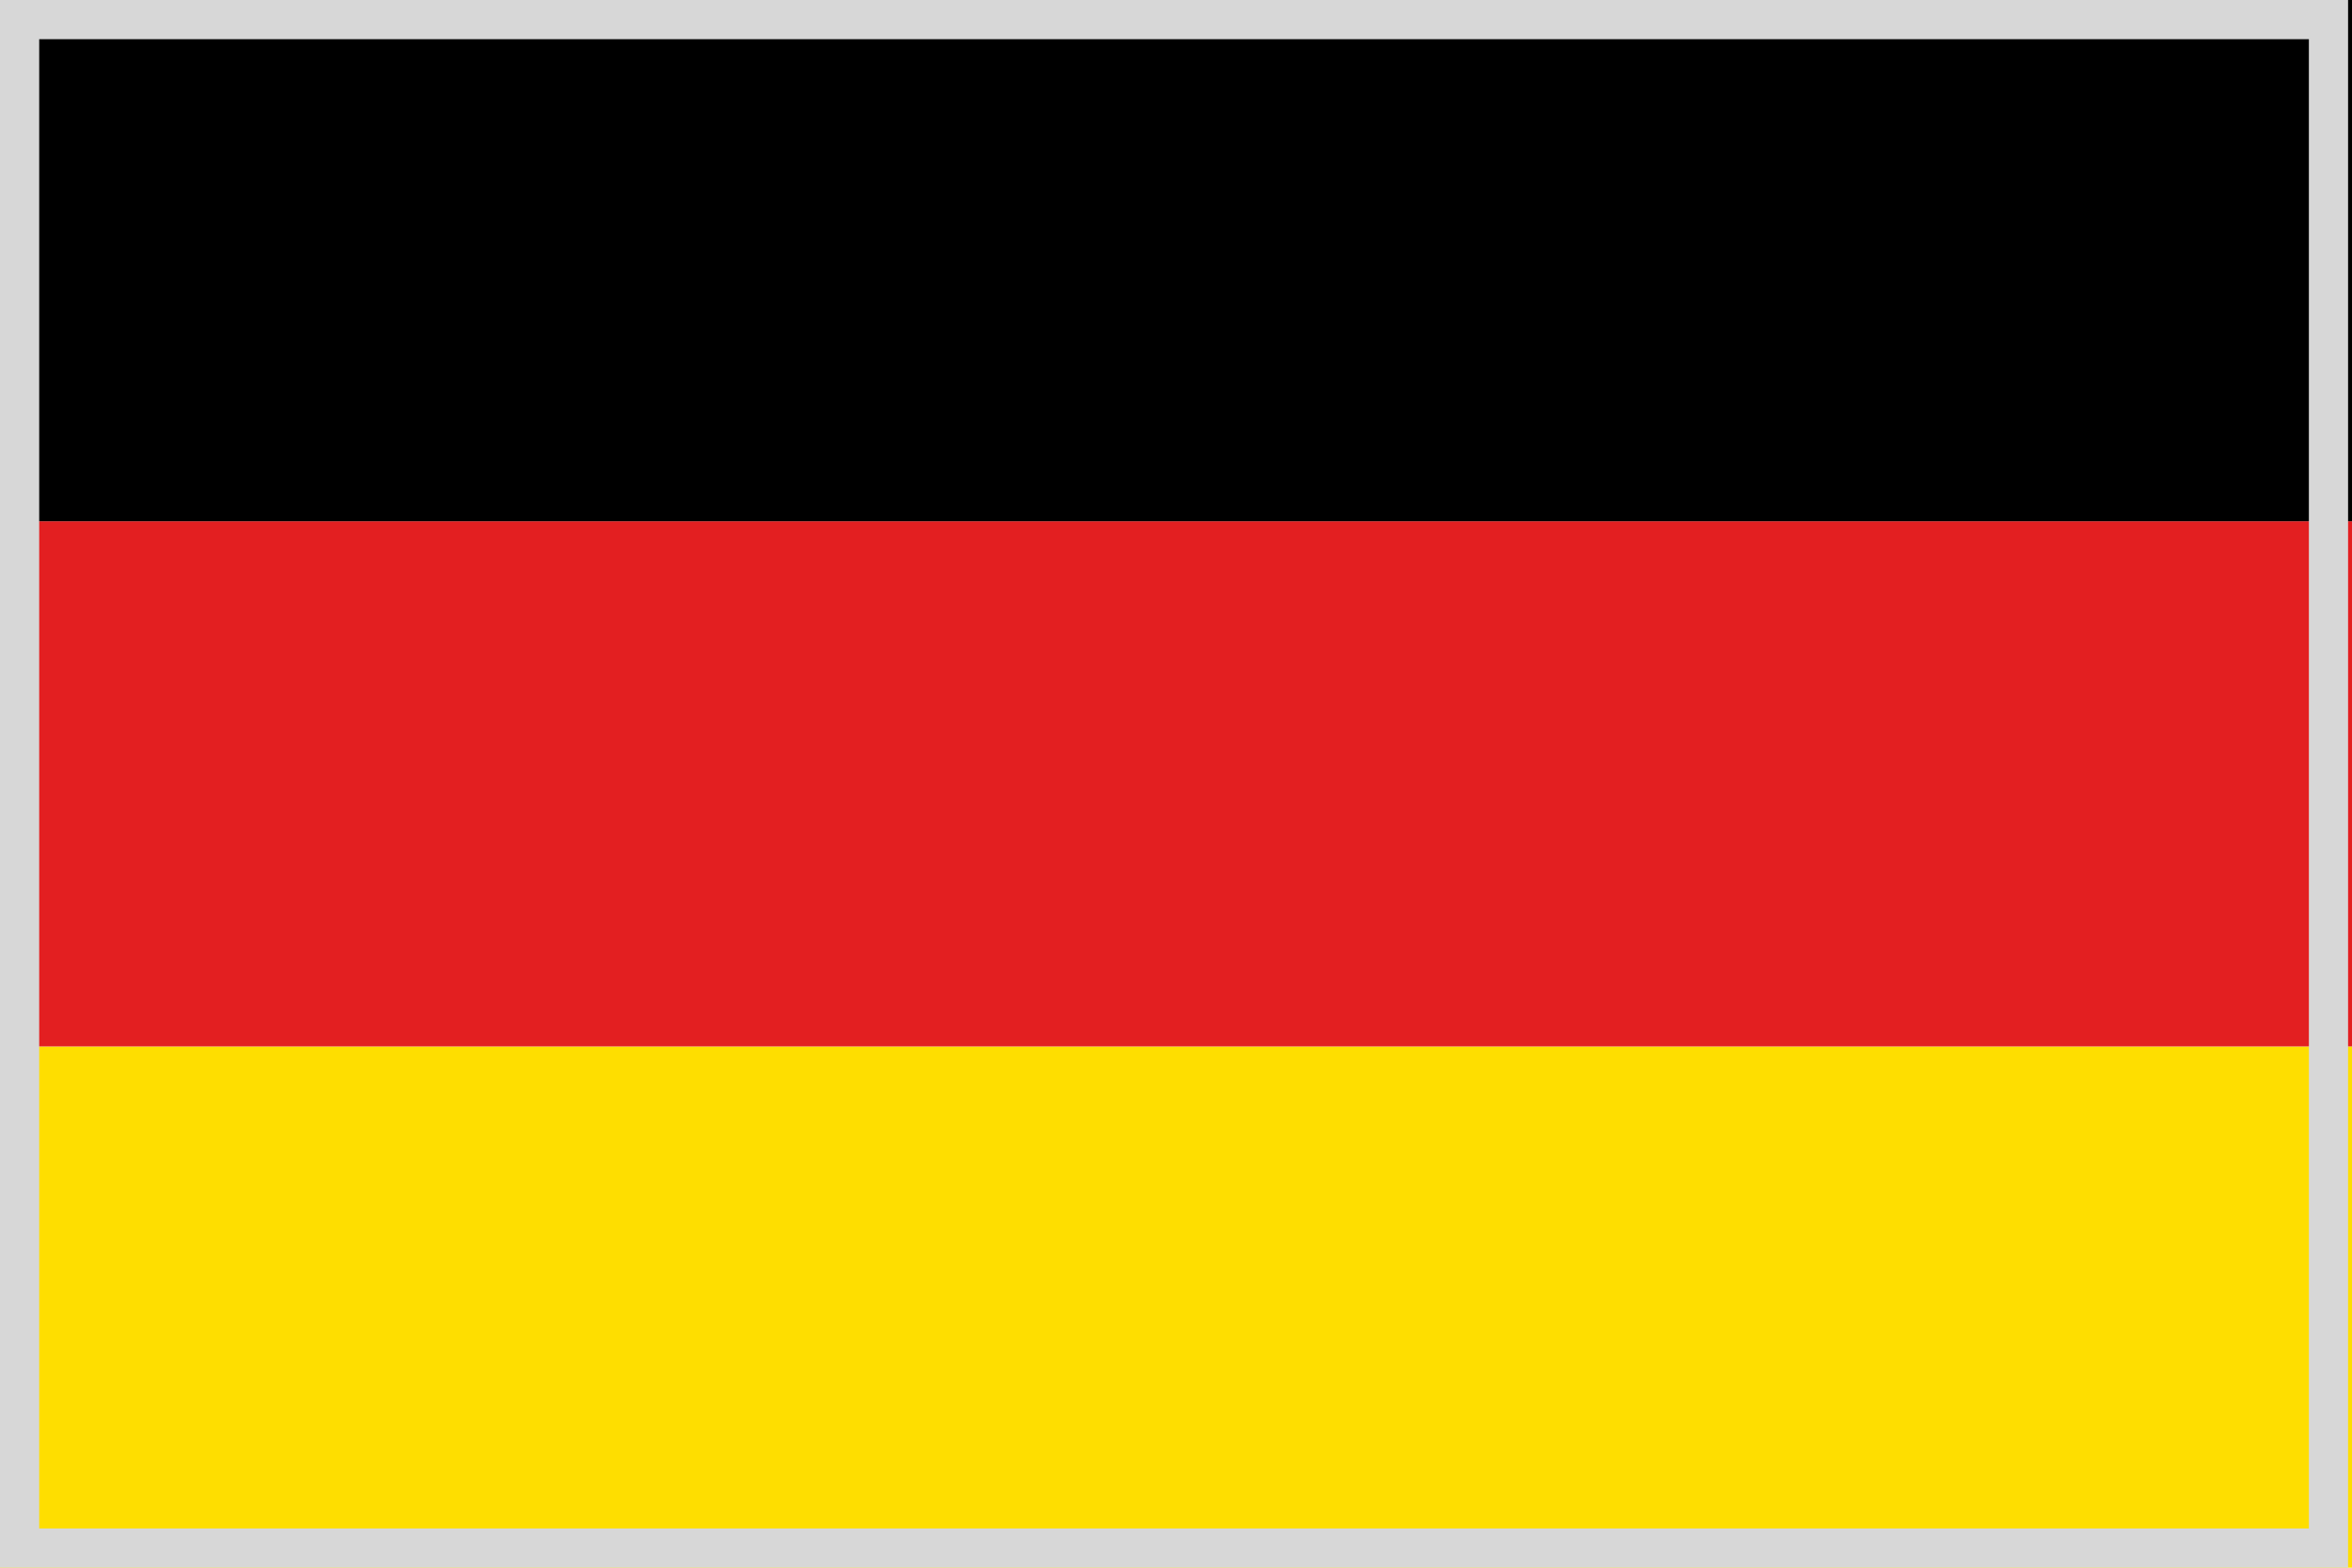 <?xml version="1.0" encoding="utf-8"?>
<!-- Generator: Adobe Illustrator 24.2.0, SVG Export Plug-In . SVG Version: 6.00 Build 0)  -->
<svg version="1.1" id="Calque_1" xmlns="http://www.w3.org/2000/svg" xmlns:xlink="http://www.w3.org/1999/xlink" x="0px" y="0px"
	 viewBox="0 0 60 40" style="enable-background:new 0 0 60 40;" xml:space="preserve">
<style type="text/css">
	.st0{fill:#FEDE00;}
	.st1{fill:#E31F21;}
	.st2{fill:#D7D7D7;}
</style>
<g>
	<polygon class="st0" points="60,40 60,26.7 0,26.7 0,40 60,40 	"/>
	<polygon class="st1" points="60,26.7 60,13.3 0,13.3 0,26.7 60,26.7 	"/>
	<polygon points="60,13.3 60,0 0,0 0,13.3 60,13.3 	"/>
</g>
<g>
	<path class="st2" d="M58.9,1v38H1V1H58.9 M59.9,0H0v40h59.9V0L59.9,0z"/>
</g>
</svg>

